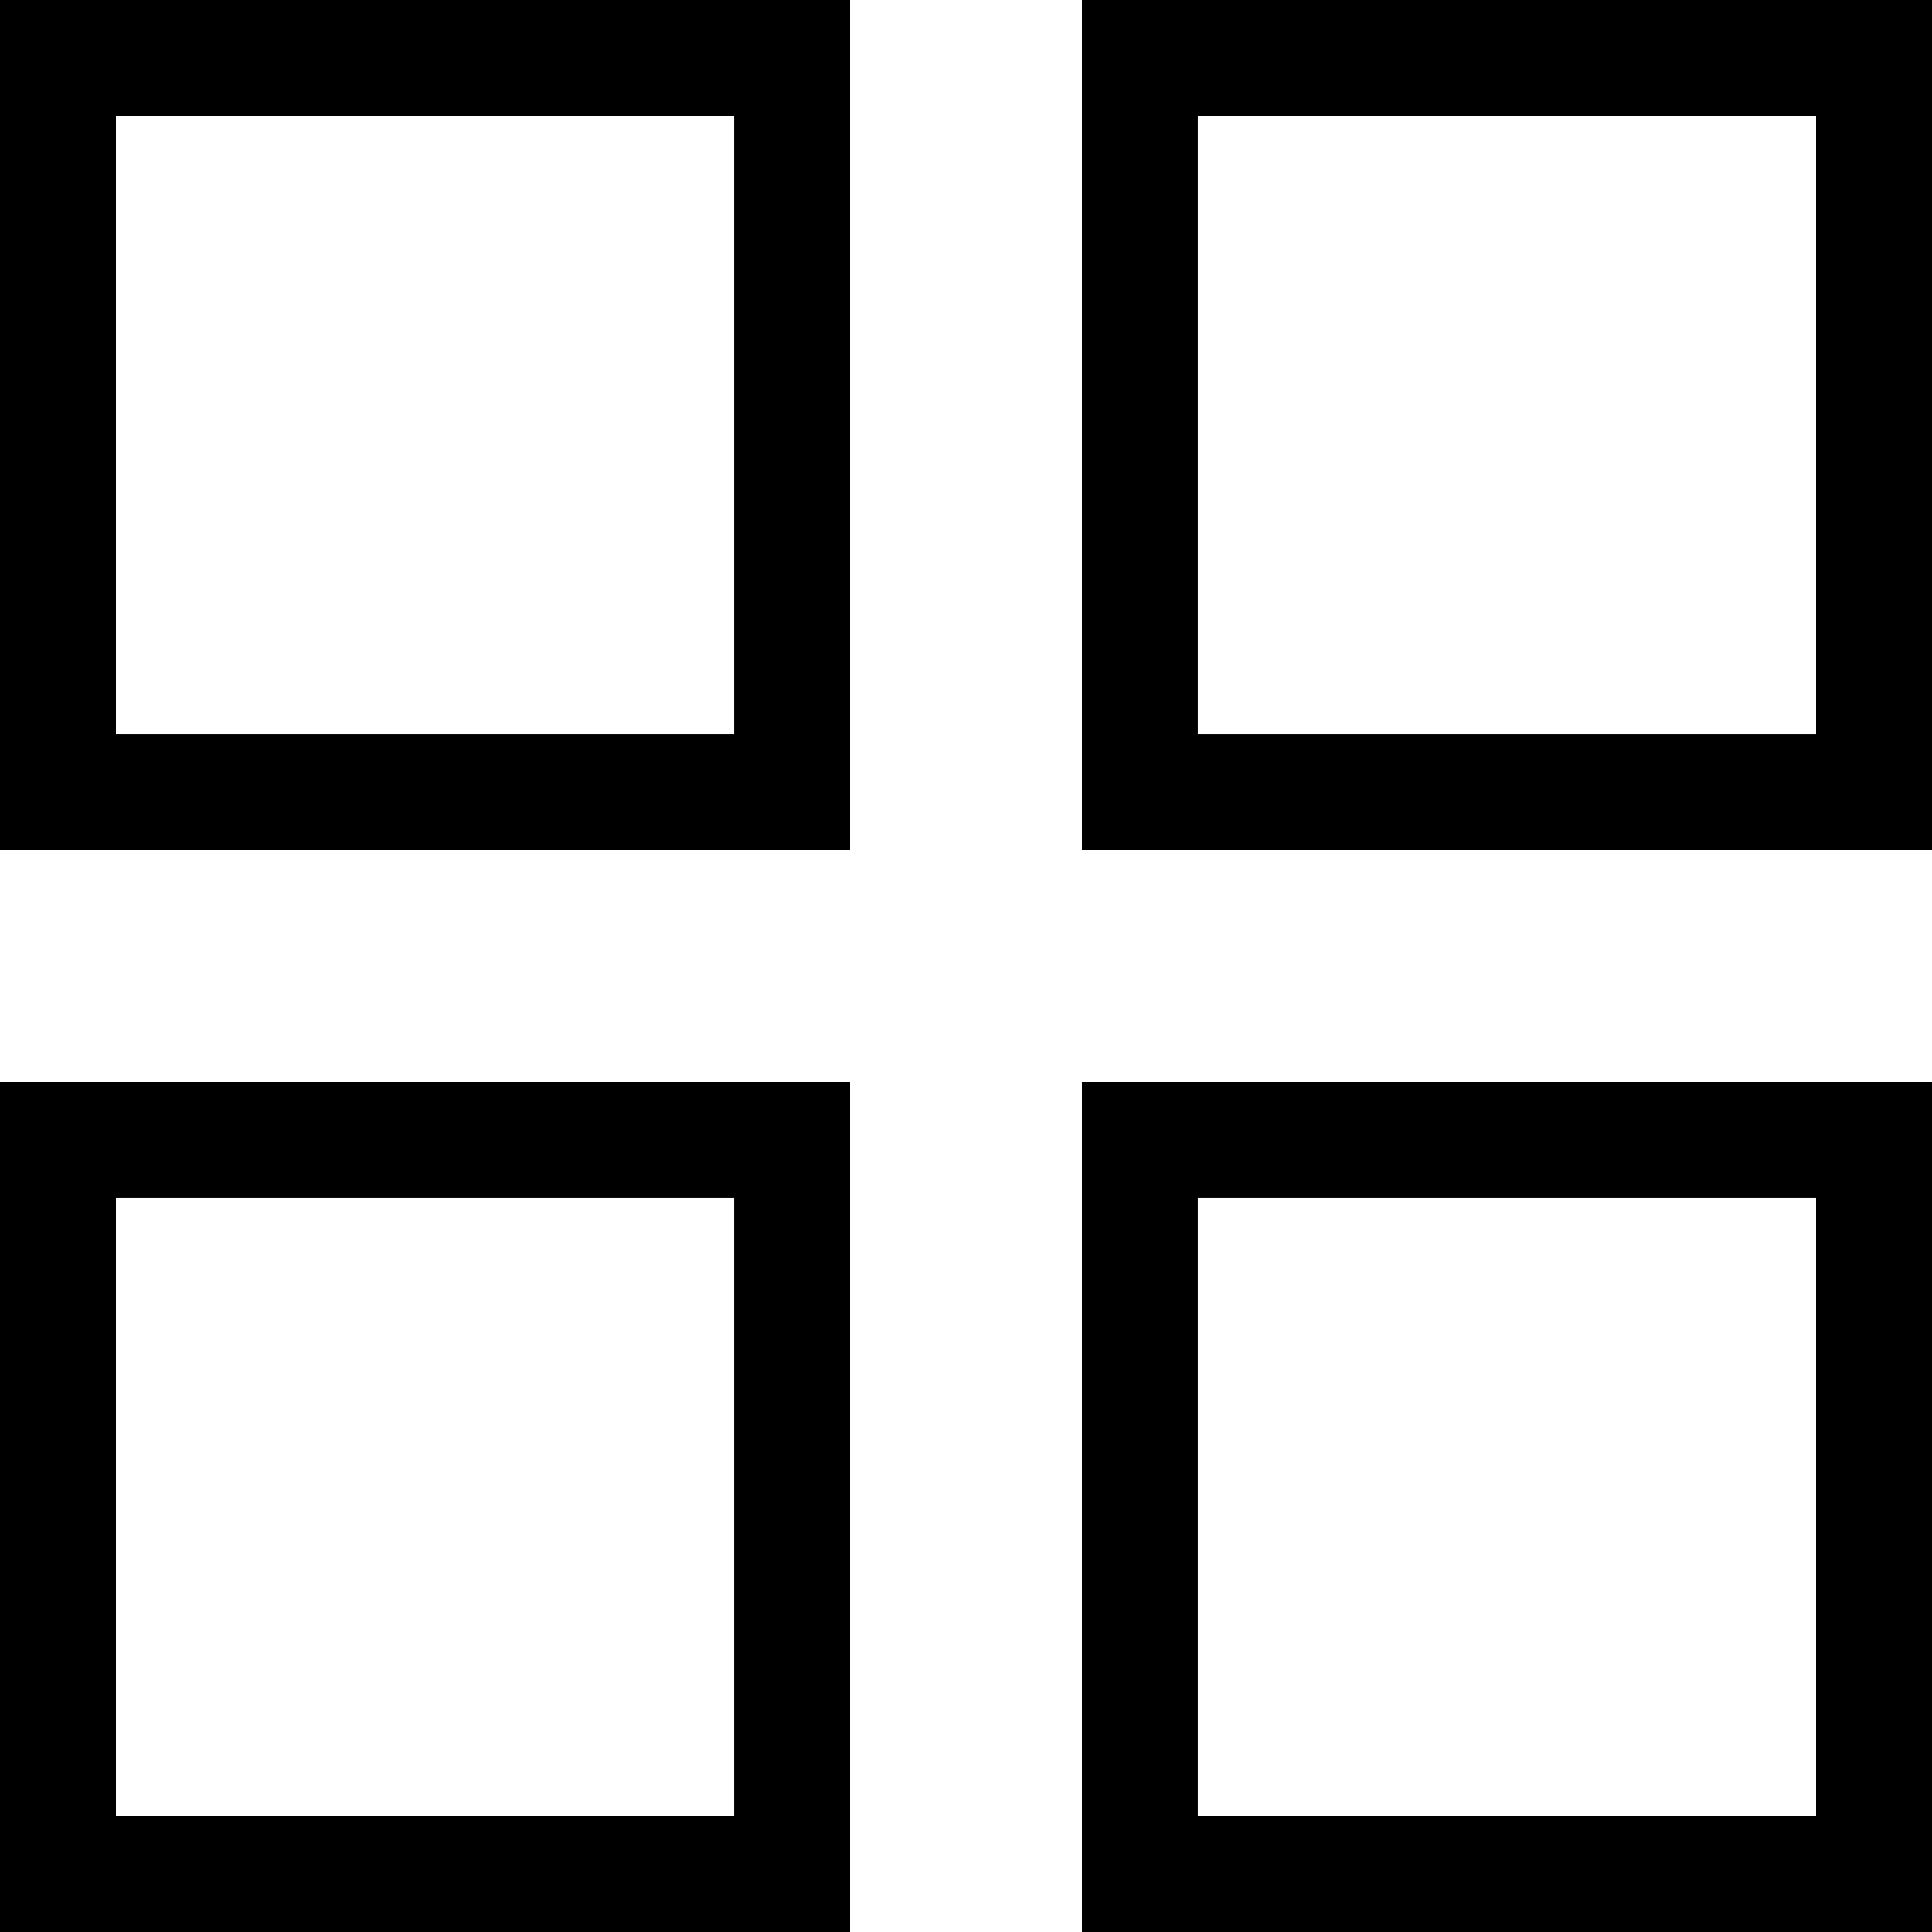 <?xml version="1.0" encoding="UTF-8"?> <svg xmlns="http://www.w3.org/2000/svg" width="25" height="25" viewBox="0 0 25 25" fill="none"> <g clip-path="url(#clip0_2058_72)"> <path d="M0 0H11V11H0V0ZM1.5 1.5V9.5H9.5V1.5H1.5ZM0 14H11V25H0V14ZM1.5 15.5V23.5H9.5V15.5H1.5ZM14 0H25V11H14V0ZM15.5 1.5V9.5H23.5V1.5H15.5ZM14 14H25V25H14V14ZM15.5 15.5V23.5H23.5V15.5H15.5Z" fill="black"></path> </g> <defs> <clipPath id="clip0_2058_72"> <rect width="25" height="25" fill="white"></rect> </clipPath> </defs> </svg> 